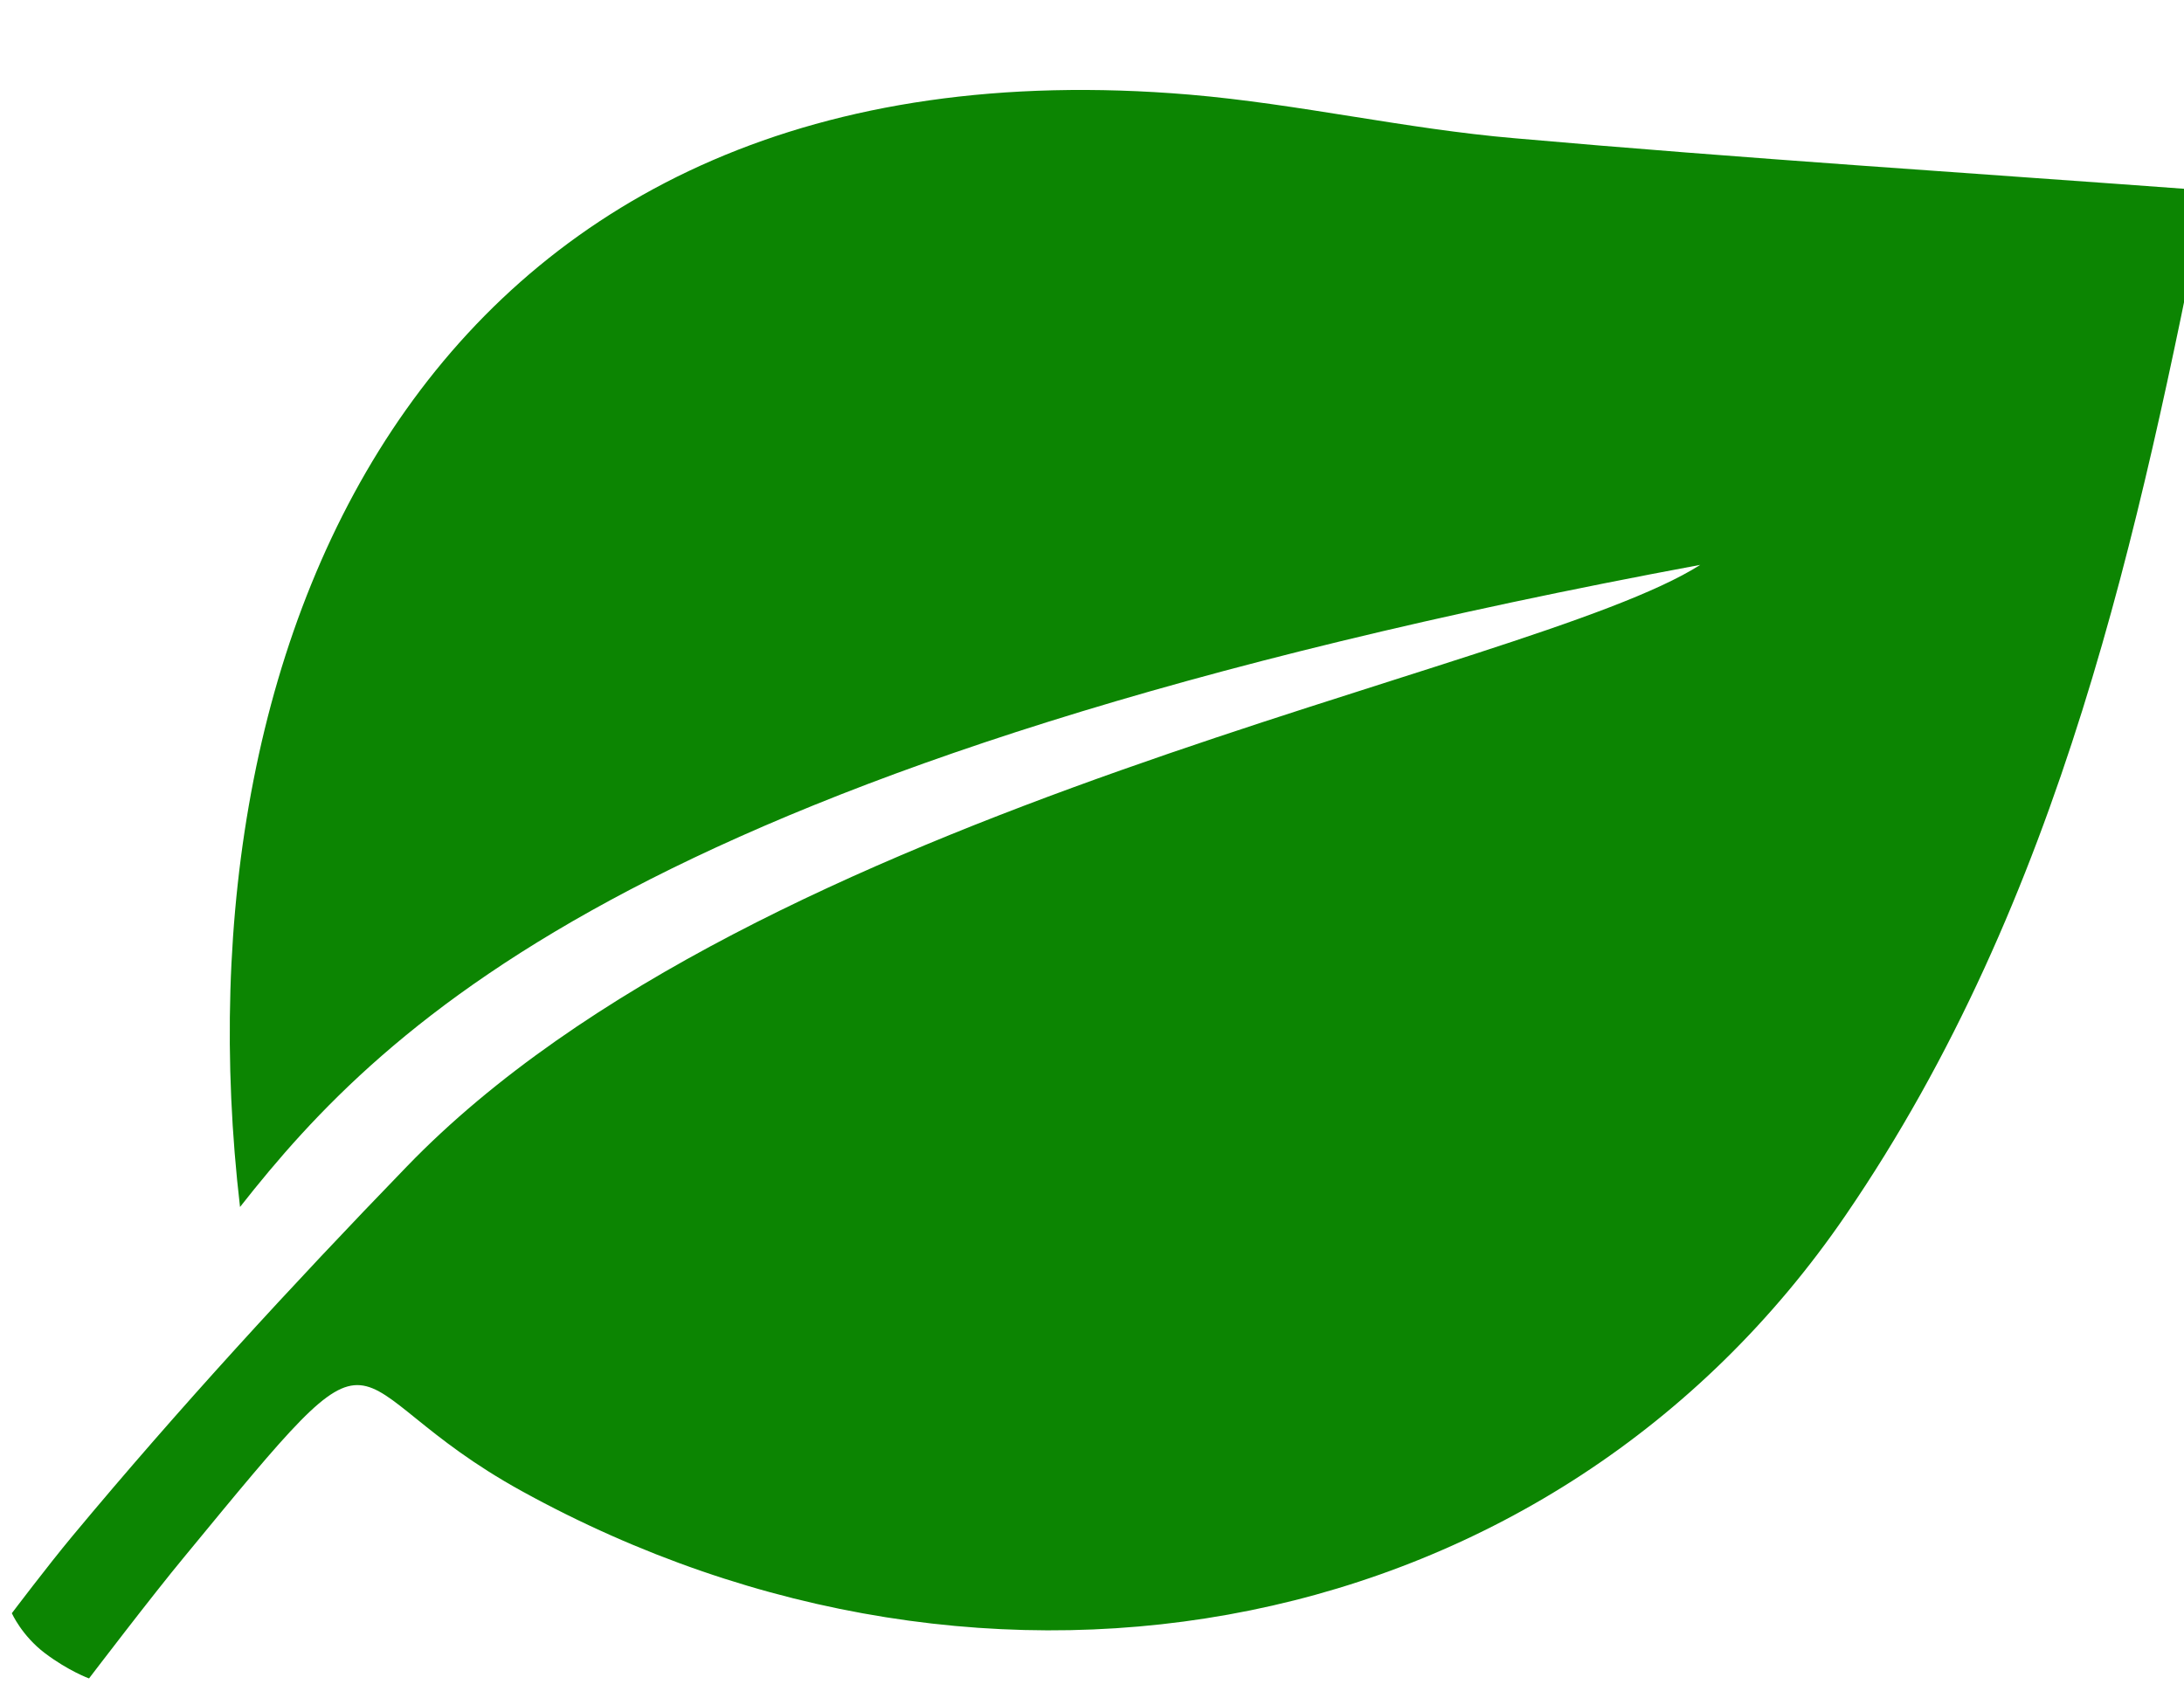 <svg xmlns="http://www.w3.org/2000/svg" width="81" height="63" viewBox="0 0 81 63" fill="none">
<path d="M81.84 7.064C79.349 19.561 76.498 33.322 68.45 45.078C57.616 60.916 36.781 64.913 19.354 55.312C12.068 51.302 14.833 48.036 6.841 57.743C5.654 59.172 3.302 62.259 3.302 62.259C3.302 62.259 2.547 61.988 1.665 61.322C0.81 60.676 0.439 59.841 0.439 59.841C0.439 59.841 1.773 58.075 2.689 56.975C6.624 52.246 10.813 47.687 15.083 43.276C28.123 29.765 56.688 25.015 63.059 20.953C23.998 28.228 14.332 37.865 8.902 44.772C6.393 23.293 16.085 1.151 44.118 3.51C48.162 3.855 52.129 4.782 56.173 5.128C64.622 5.877 73.102 6.416 81.84 7.064Z" fill="#0C8502"/>
</svg>